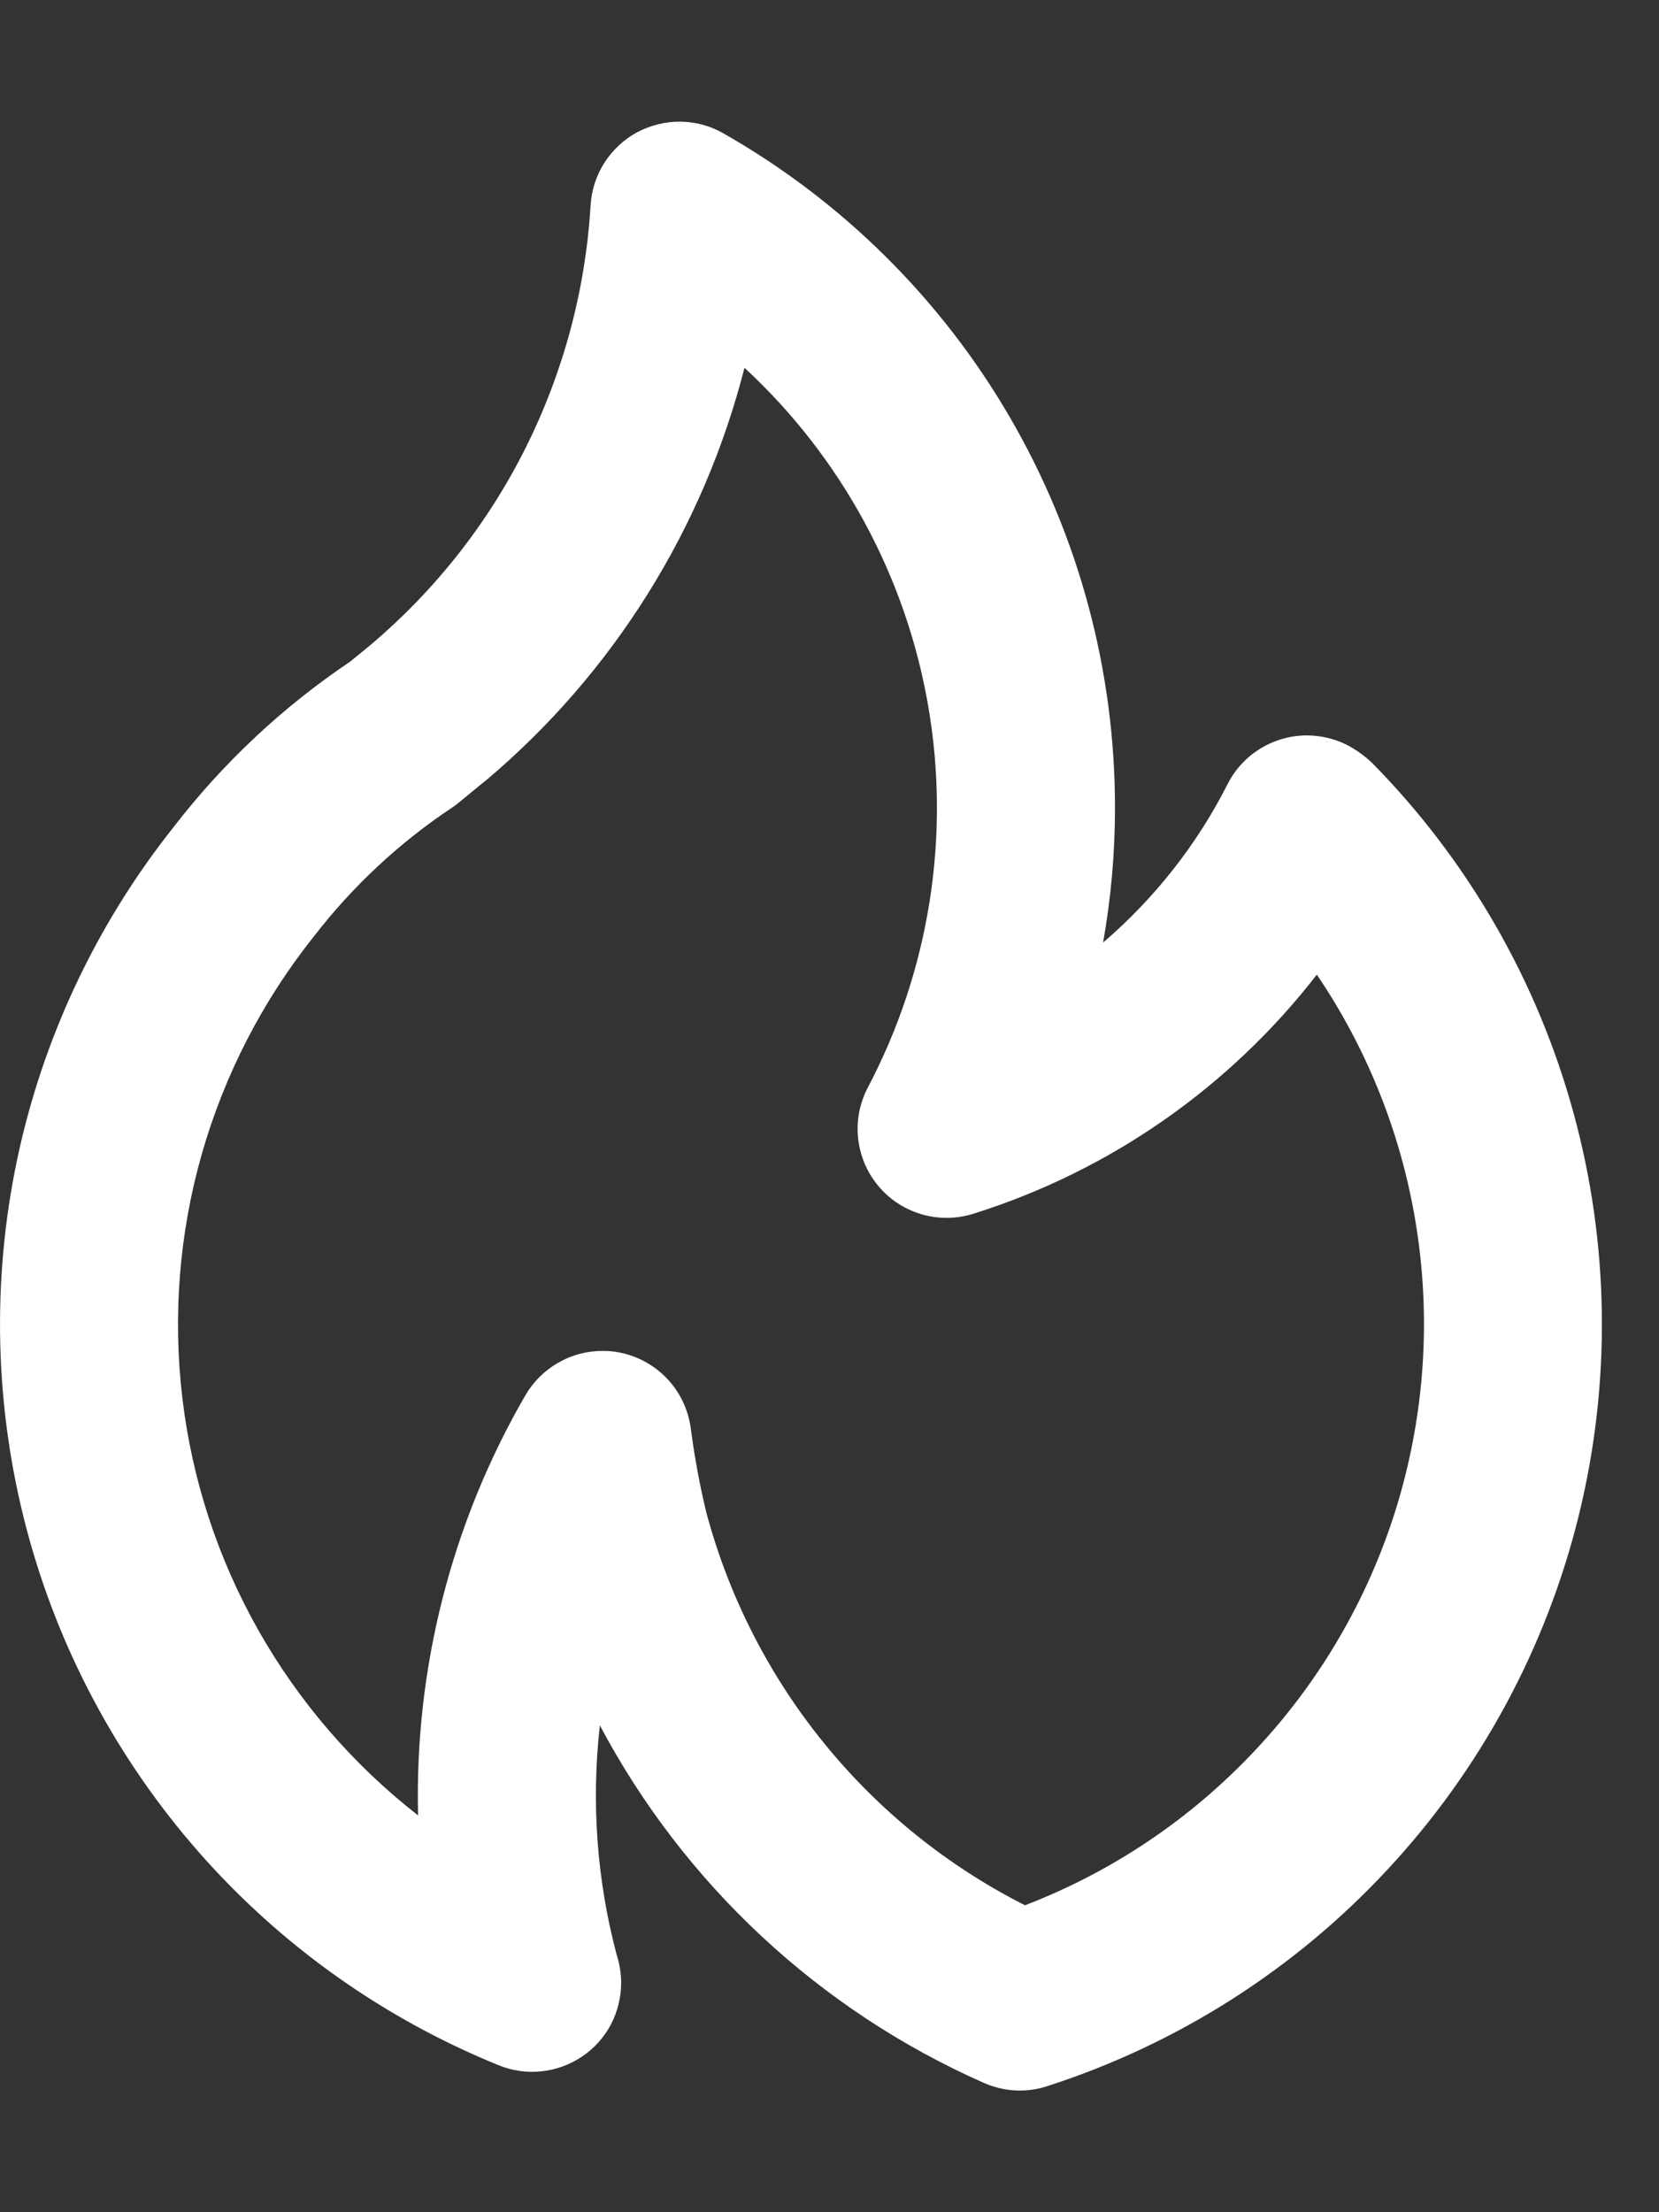 <?xml version="1.0" encoding="UTF-8"?>
<svg xmlns="http://www.w3.org/2000/svg" width="12" height="16" viewBox="0 0 12 16" fill="none">
  <rect x="0" y="0" width="12" height="16" fill="#333333" stroke="none"/>
  <path d="M3.52 5.641L3.519 5.642L3.517 5.643L3.52 5.641ZM9.928 5.521C9.883 5.477 9.833 5.44 9.78 5.408C9.704 5.363 9.62 5.335 9.532 5.324C9.445 5.313 9.356 5.32 9.272 5.345C9.187 5.37 9.109 5.412 9.041 5.468C8.974 5.524 8.918 5.594 8.879 5.672C8.657 6.11 8.351 6.498 7.979 6.817C8.036 6.496 8.065 6.171 8.065 5.845C8.066 4.854 7.805 3.88 7.307 3.022C6.81 2.165 6.094 1.455 5.232 0.964C5.138 0.91 5.03 0.881 4.921 0.88C4.812 0.879 4.705 0.906 4.608 0.957C4.512 1.009 4.431 1.085 4.372 1.177C4.313 1.269 4.279 1.374 4.272 1.483C4.236 2.093 4.076 2.69 3.803 3.237C3.53 3.784 3.148 4.269 2.681 4.664L2.533 4.785C2.045 5.113 1.613 5.518 1.254 5.984C0.695 6.688 0.308 7.512 0.123 8.391C-0.061 9.27 -0.038 10.181 0.19 11.05C0.418 11.918 0.846 12.722 1.439 13.397C2.032 14.072 2.775 14.599 3.607 14.937C3.705 14.977 3.811 14.992 3.916 14.981C4.021 14.97 4.121 14.934 4.209 14.875C4.297 14.816 4.368 14.737 4.418 14.644C4.467 14.55 4.493 14.447 4.493 14.341C4.493 14.273 4.482 14.205 4.461 14.14C4.317 13.599 4.276 13.035 4.339 12.479C4.948 13.627 5.926 14.538 7.115 15.064C7.261 15.129 7.425 15.138 7.576 15.088C8.515 14.785 9.362 14.247 10.034 13.524C10.707 12.802 11.184 11.919 11.42 10.96C11.655 10.002 11.642 8.999 11.381 8.047C11.12 7.094 10.62 6.225 9.928 5.521ZM7.414 13.78C6.853 13.496 6.358 13.097 5.961 12.608C5.564 12.12 5.275 11.554 5.111 10.947C5.061 10.742 5.023 10.535 4.996 10.326C4.977 10.193 4.918 10.069 4.826 9.972C4.733 9.874 4.613 9.808 4.481 9.782C4.441 9.774 4.4 9.77 4.358 9.771C4.245 9.77 4.134 9.8 4.036 9.857C3.938 9.913 3.857 9.994 3.8 10.092C3.266 11.014 2.998 12.065 3.024 13.13C2.555 12.764 2.162 12.309 1.869 11.791C1.576 11.273 1.389 10.702 1.319 10.111C1.249 9.521 1.296 8.922 1.459 8.349C1.622 7.777 1.897 7.242 2.267 6.777C2.549 6.411 2.889 6.094 3.273 5.839C3.29 5.828 3.306 5.816 3.321 5.803C3.321 5.803 3.512 5.645 3.518 5.642C4.436 4.867 5.088 3.824 5.385 2.66C6.086 3.308 6.554 4.17 6.715 5.112C6.876 6.053 6.722 7.021 6.277 7.866C6.218 7.979 6.193 8.107 6.207 8.233C6.221 8.36 6.271 8.48 6.353 8.577C6.434 8.675 6.543 8.746 6.665 8.782C6.787 8.818 6.917 8.817 7.039 8.779C8.025 8.47 8.892 7.866 9.525 7.049C9.905 7.61 10.154 8.25 10.252 8.921C10.351 9.592 10.296 10.277 10.094 10.924C9.891 11.571 9.544 12.164 9.08 12.658C8.616 13.153 8.047 13.537 7.414 13.78Z" fill="white"></path>
</svg>
